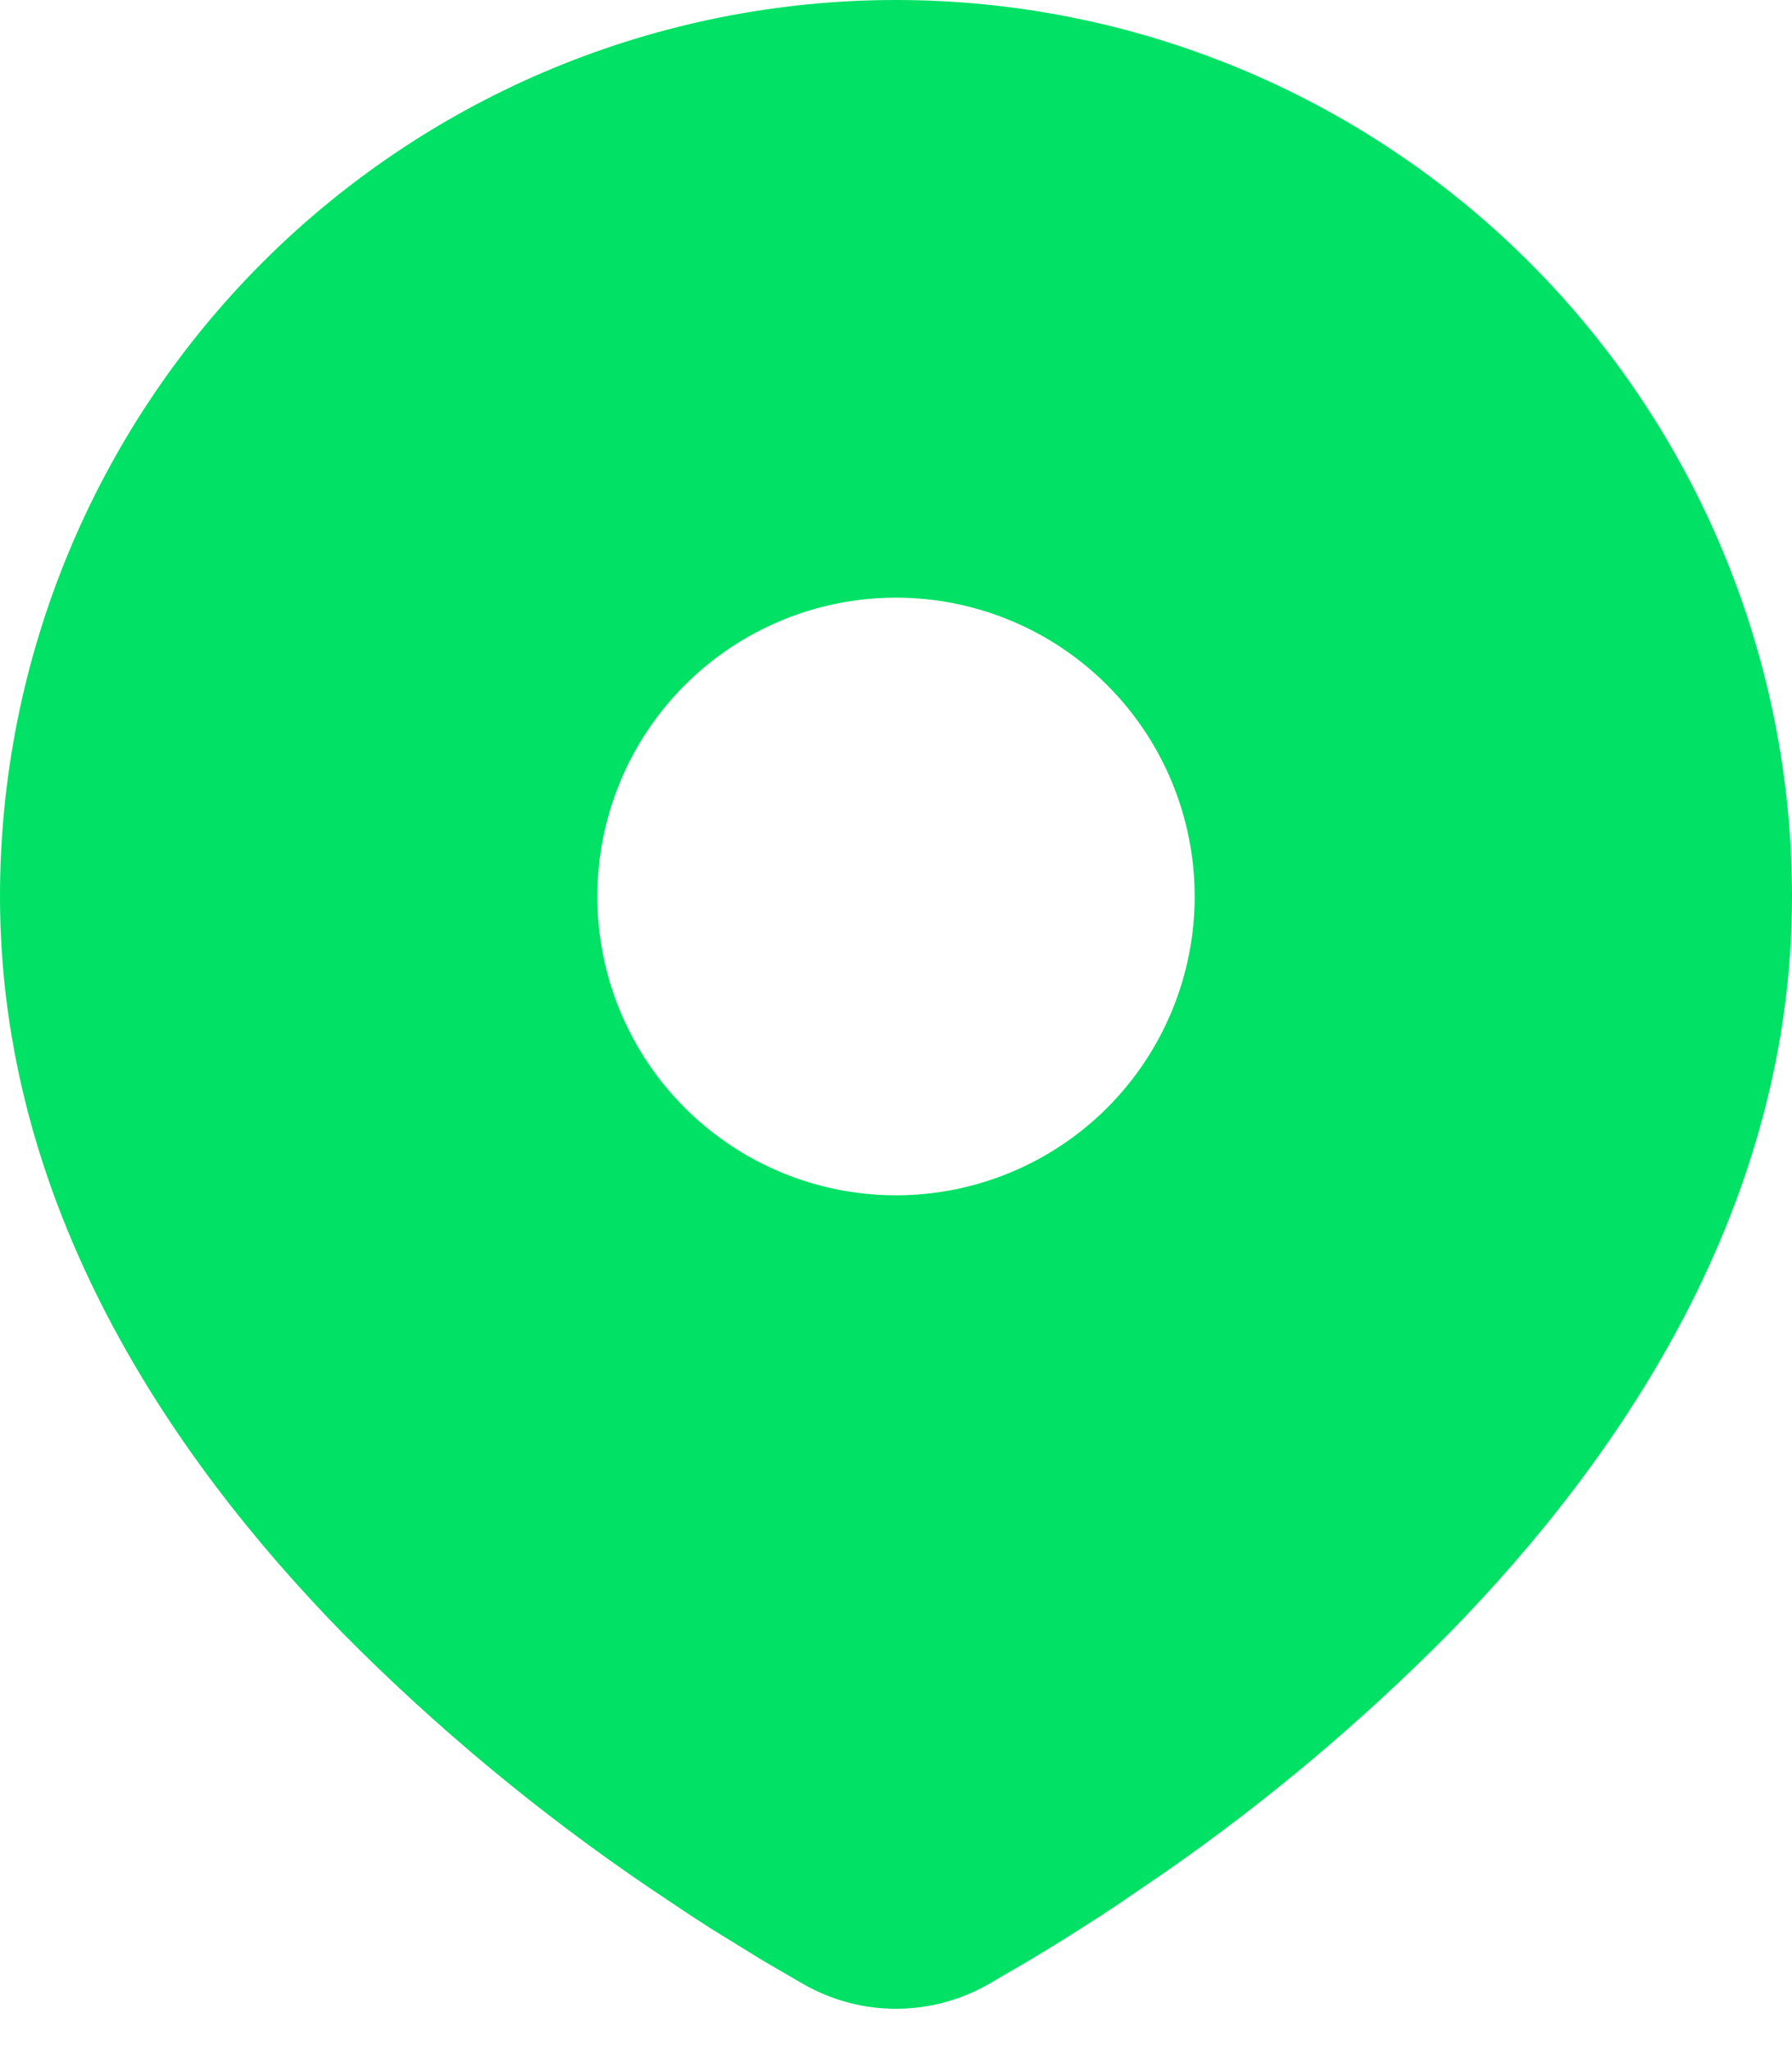 <svg width="21" height="24" viewBox="0 0 21 24" fill="none" xmlns="http://www.w3.org/2000/svg">
<path d="M10.5 0C13.285 0 15.956 1.106 17.925 3.075C19.894 5.045 21 7.715 21 10.5C21 14.086 19.045 17.022 16.984 19.128C15.955 20.168 14.832 21.112 13.629 21.946L13.132 22.285L12.899 22.44L12.459 22.72L12.067 22.959L11.582 23.241C11.252 23.429 10.879 23.528 10.5 23.528C10.121 23.528 9.748 23.429 9.418 23.241L8.933 22.959L8.326 22.585L8.102 22.44L7.624 22.121C6.327 21.243 5.118 20.241 4.016 19.128C1.955 17.02 0 14.086 0 10.5C0 7.715 1.106 5.045 3.075 3.075C5.045 1.106 7.715 0 10.5 0ZM10.5 7C10.04 7 9.585 7.091 9.161 7.266C8.736 7.442 8.35 7.7 8.025 8.025C7.7 8.35 7.442 8.736 7.266 9.161C7.091 9.585 7 10.04 7 10.5C7 10.96 7.091 11.415 7.266 11.839C7.442 12.264 7.7 12.65 8.025 12.975C8.35 13.3 8.736 13.558 9.161 13.734C9.585 13.909 10.04 14 10.5 14C11.428 14 12.319 13.631 12.975 12.975C13.631 12.319 14 11.428 14 10.5C14 9.572 13.631 8.681 12.975 8.025C12.319 7.369 11.428 7 10.5 7Z" fill="#00E165"/>
</svg>

